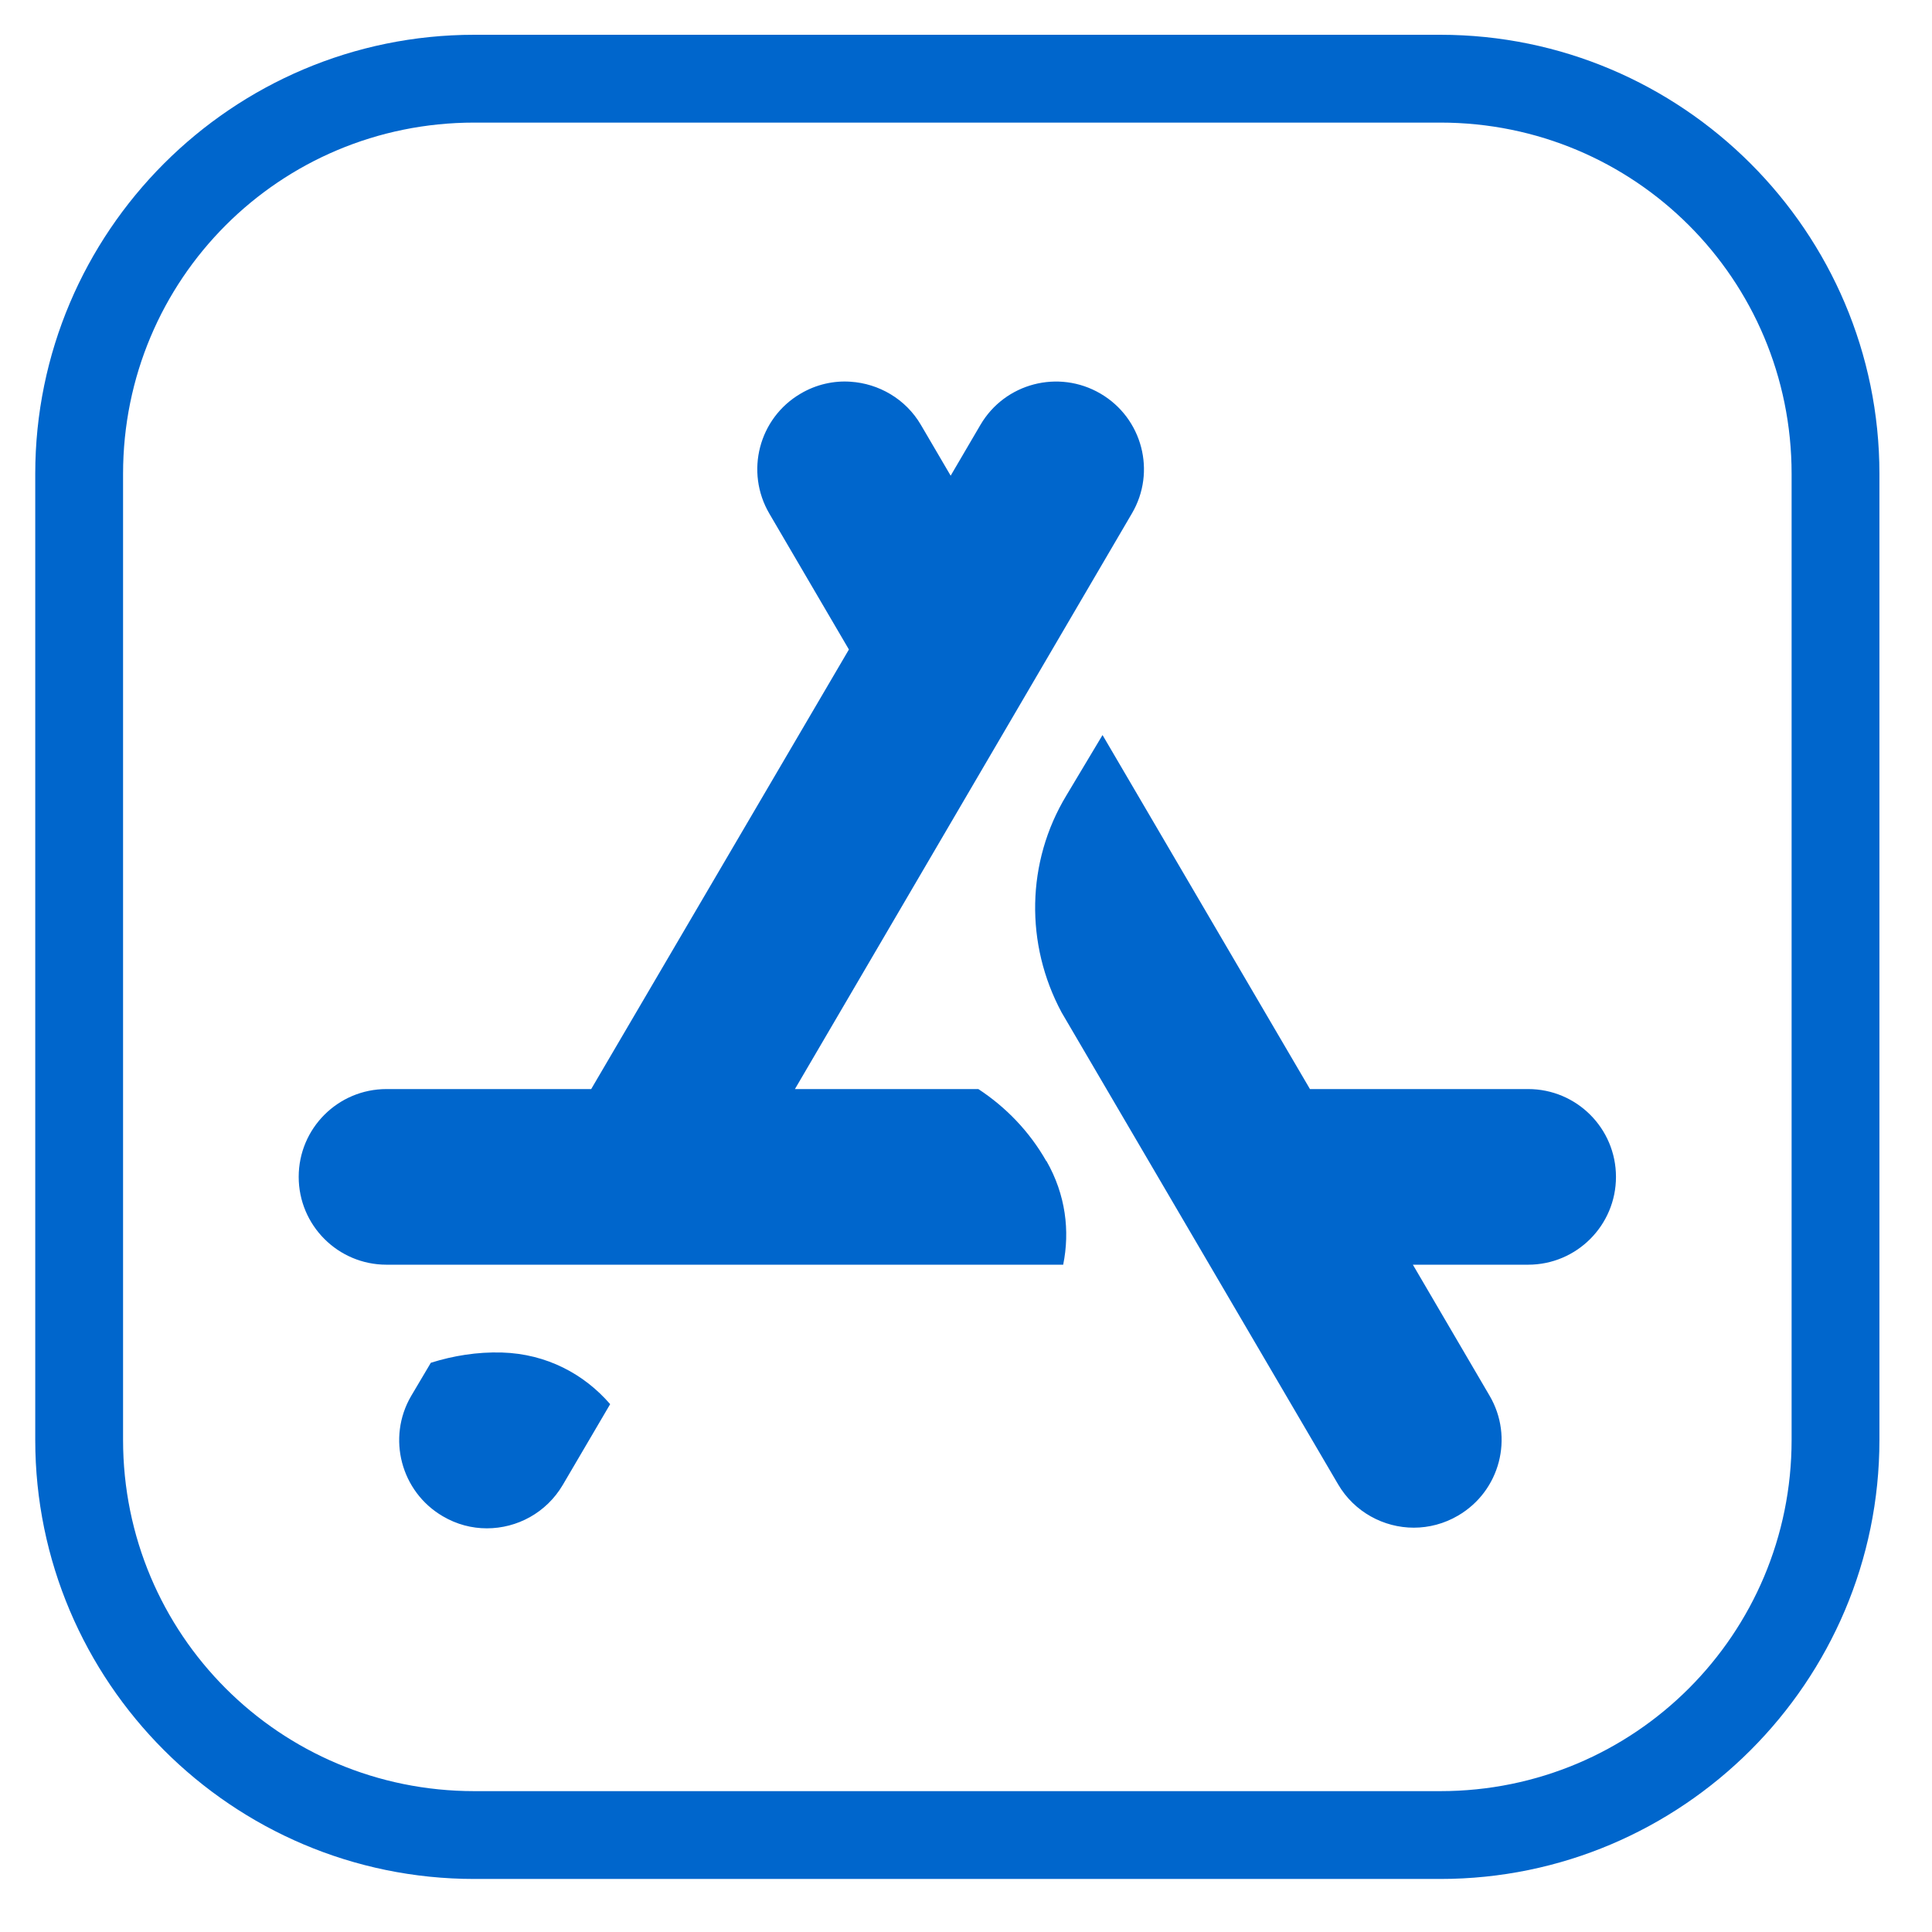 <svg xmlns="http://www.w3.org/2000/svg" xmlns:xlink="http://www.w3.org/1999/xlink" width="44" zoomAndPan="magnify" viewBox="0 0 33 33" height="44" preserveAspectRatio="xMidYMid meet" version="1.2"><g id="5ea2641ad5"><path style=" stroke:none;fill-rule:nonzero;fill:#0066cc;fill-opacity:1;" d="M 8.102 0.594 C 3.965 0.594 0.602 3.961 0.602 8.094 L 0.602 24.594 C 0.602 28.727 3.965 32.094 8.102 32.094 L 24.602 32.094 C 28.734 32.094 32.102 28.727 32.102 24.594 L 32.102 8.094 C 32.102 3.961 28.734 0.594 24.602 0.594 Z M 8.102 2.094 L 24.602 2.094 C 27.922 2.094 30.602 4.77 30.602 8.094 L 30.602 24.594 C 30.602 27.914 27.922 30.594 24.602 30.594 L 8.102 30.594 C 4.777 30.594 2.102 27.914 2.102 24.594 L 2.102 8.094 C 2.102 4.77 4.777 2.094 8.102 2.094 Z M 14.527 6.52 C 14.242 6.5 13.941 6.566 13.676 6.723 C 12.961 7.141 12.723 8.059 13.141 8.773 L 14.5 11.094 L 10.098 18.602 L 6.602 18.602 C 5.773 18.602 5.102 19.273 5.102 20.102 C 5.102 20.93 5.773 21.602 6.602 21.602 L 18.16 21.602 C 18.277 21.027 18.203 20.406 17.875 19.832 L 17.871 19.832 C 17.582 19.324 17.18 18.91 16.711 18.602 L 13.578 18.602 L 19.332 8.773 C 19.754 8.059 19.512 7.141 18.797 6.723 C 18.082 6.305 17.164 6.543 16.746 7.258 L 16.238 8.125 L 15.73 7.258 C 15.469 6.812 15.008 6.551 14.527 6.52 Z M 18.832 12.555 L 18.215 13.586 C 17.527 14.723 17.508 16.129 18.133 17.293 L 22.855 25.352 C 23.133 25.828 23.637 26.094 24.148 26.094 C 24.406 26.094 24.668 26.027 24.906 25.887 C 25.621 25.469 25.863 24.551 25.441 23.836 L 24.133 21.602 L 26.102 21.602 C 26.93 21.602 27.602 20.93 27.602 20.102 C 27.602 19.273 26.93 18.602 26.102 18.602 L 22.375 18.602 Z M 8.57 23.102 C 8.152 23.09 7.746 23.156 7.359 23.277 L 7.023 23.844 C 6.605 24.559 6.848 25.48 7.562 25.898 C 7.801 26.039 8.059 26.105 8.316 26.105 C 8.832 26.105 9.332 25.84 9.613 25.363 L 10.422 23.984 C 9.98 23.473 9.34 23.125 8.574 23.102 Z M 8.57 23.102 "/></g></svg>